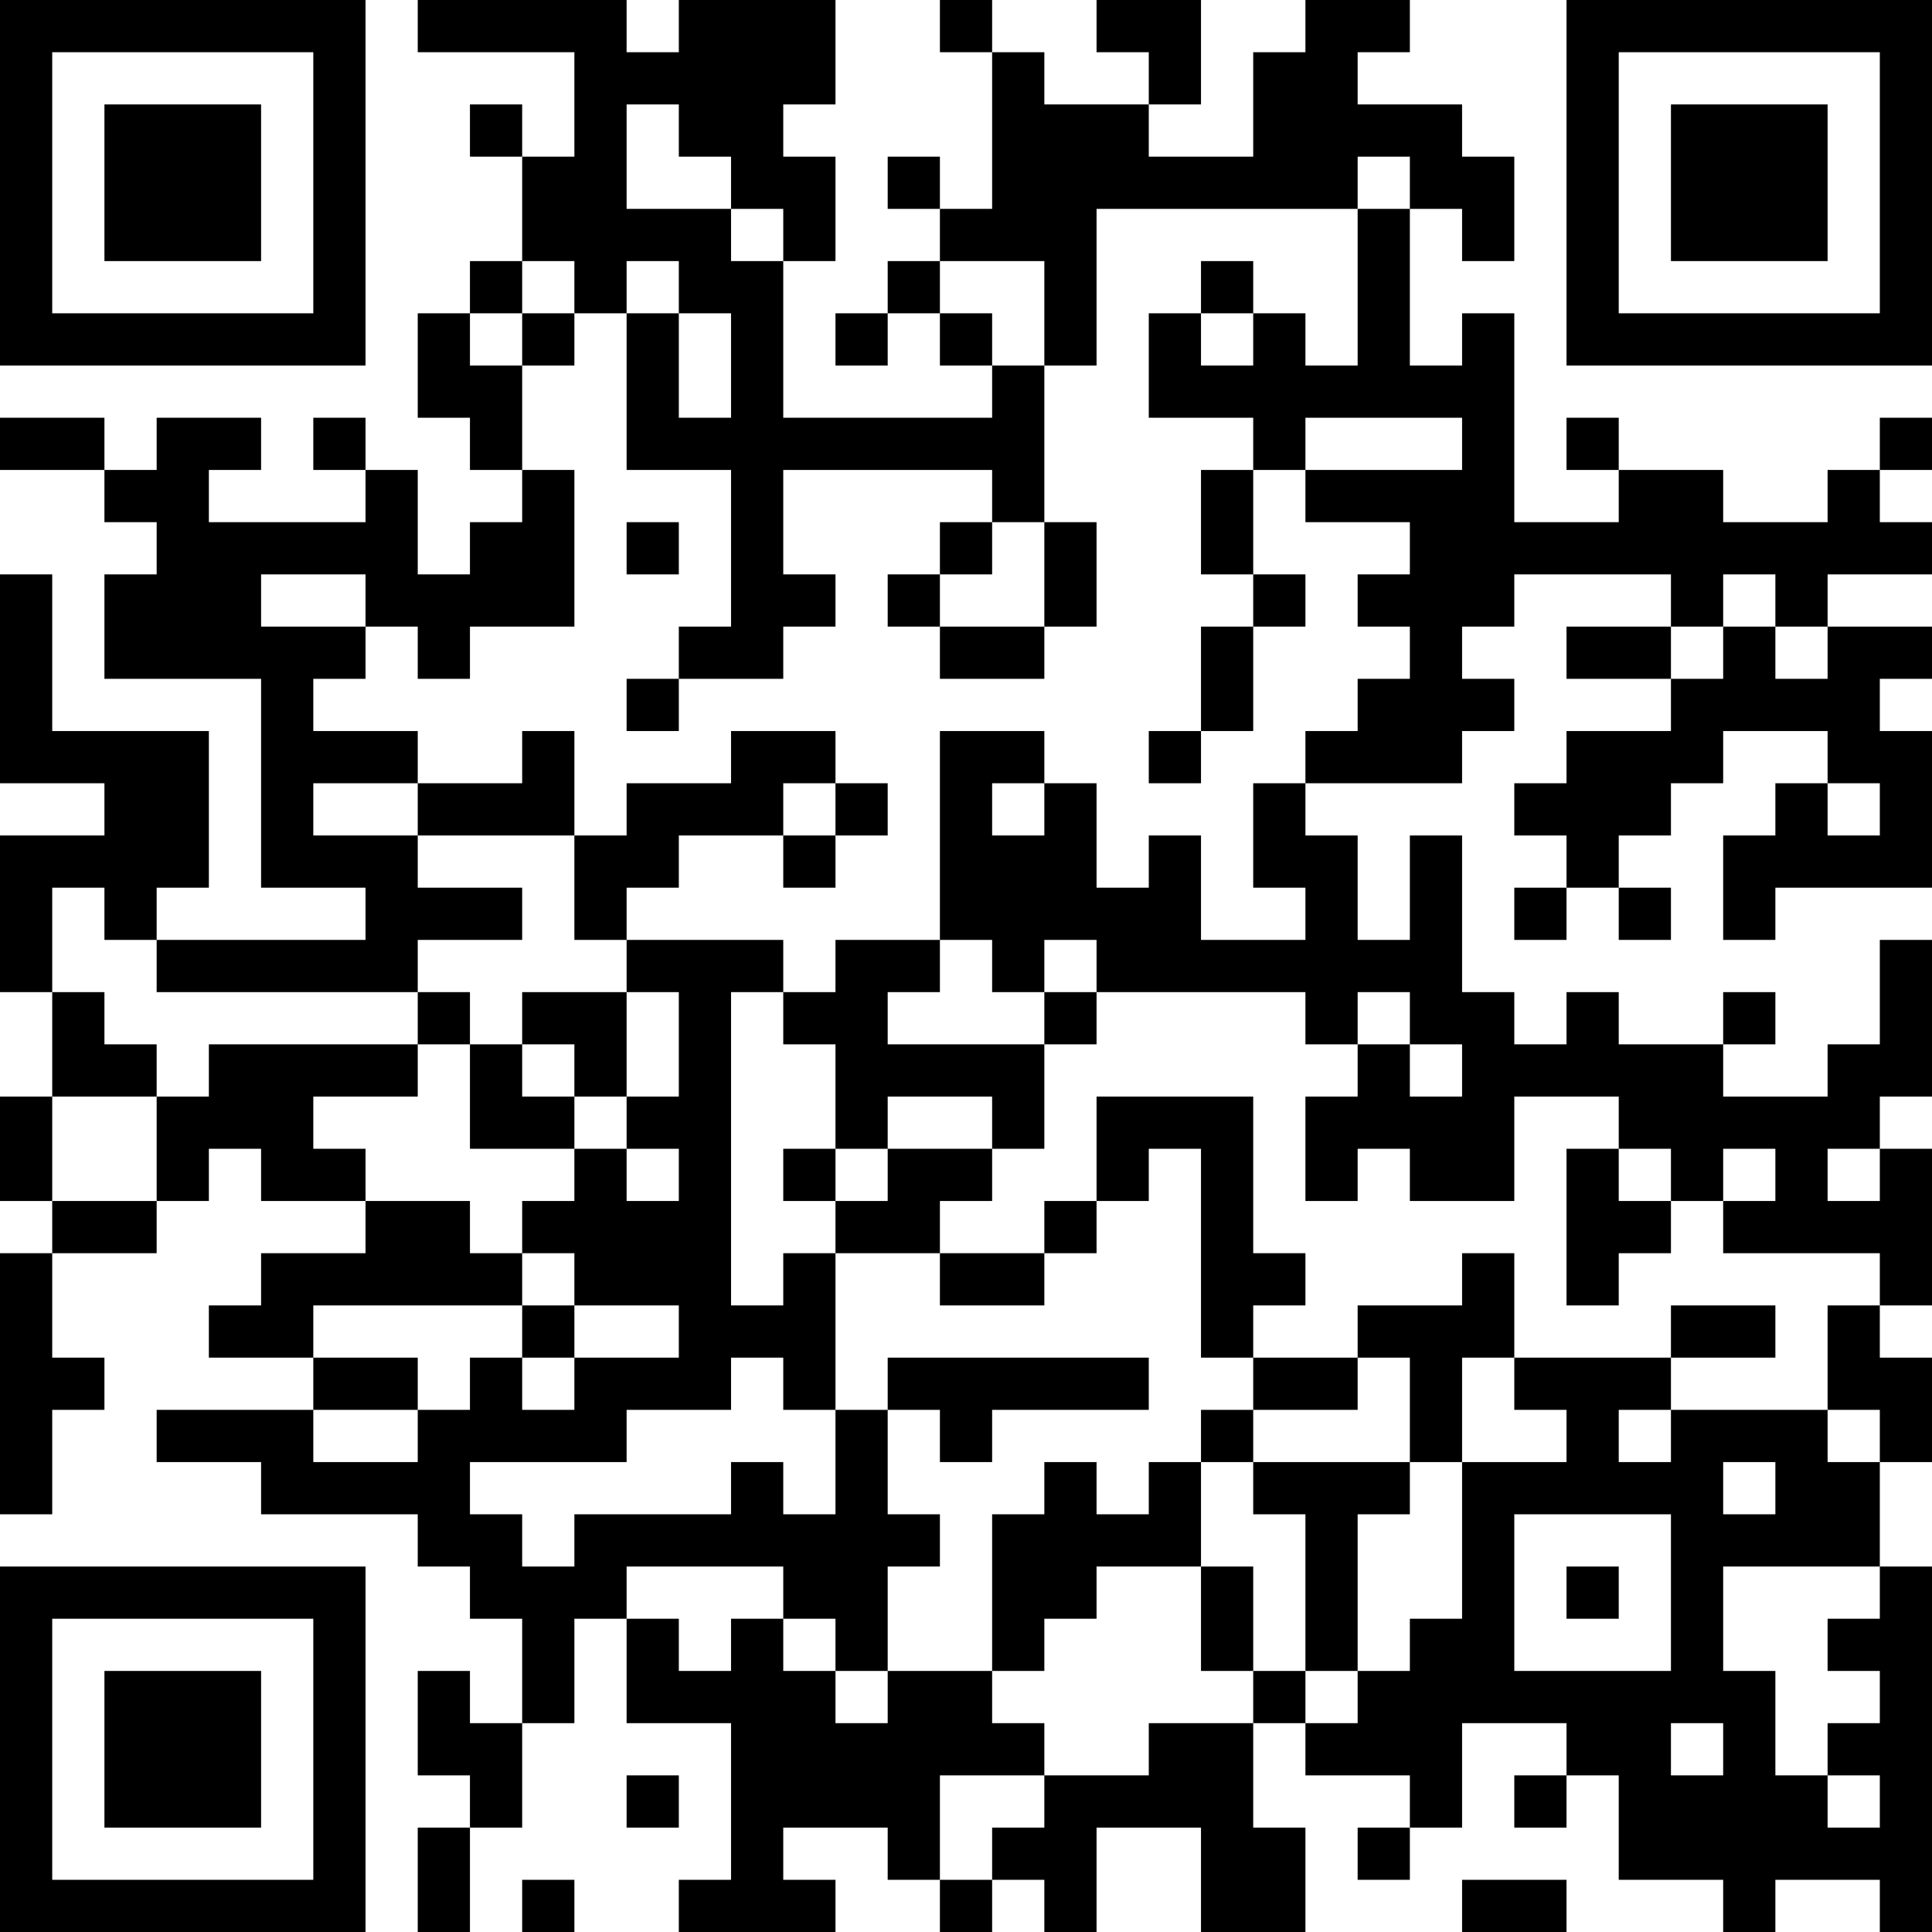 <?xml version="1.0" encoding="UTF-8"?>
<svg xmlns="http://www.w3.org/2000/svg" version="1.1" width="400" height="400" viewBox="0 0 400 400"><rect x="0" y="0" width="400" height="400" fill="#ffffff"/><g transform="scale(10.811)"><g transform="translate(0,0)"><path fill-rule="evenodd" d="M8 0L8 1L11 1L11 3L10 3L10 2L9 2L9 3L10 3L10 5L9 5L9 6L8 6L8 8L9 8L9 9L10 9L10 10L9 10L9 11L8 11L8 9L7 9L7 8L6 8L6 9L7 9L7 10L4 10L4 9L5 9L5 8L3 8L3 9L2 9L2 8L0 8L0 9L2 9L2 10L3 10L3 11L2 11L2 13L5 13L5 17L7 17L7 18L3 18L3 17L4 17L4 14L1 14L1 11L0 11L0 15L2 15L2 16L0 16L0 19L1 19L1 21L0 21L0 23L1 23L1 24L0 24L0 29L1 29L1 27L2 27L2 26L1 26L1 24L3 24L3 23L4 23L4 22L5 22L5 23L7 23L7 24L5 24L5 25L4 25L4 26L6 26L6 27L3 27L3 28L5 28L5 29L8 29L8 30L9 30L9 31L10 31L10 33L9 33L9 32L8 32L8 34L9 34L9 35L8 35L8 37L9 37L9 35L10 35L10 33L11 33L11 31L12 31L12 33L14 33L14 36L13 36L13 37L16 37L16 36L15 36L15 35L17 35L17 36L18 36L18 37L19 37L19 36L20 36L20 37L21 37L21 35L23 35L23 37L25 37L25 35L24 35L24 33L25 33L25 34L27 34L27 35L26 35L26 36L27 36L27 35L28 35L28 33L30 33L30 34L29 34L29 35L30 35L30 34L31 34L31 36L33 36L33 37L34 37L34 36L36 36L36 37L37 37L37 30L36 30L36 28L37 28L37 26L36 26L36 25L37 25L37 22L36 22L36 21L37 21L37 18L36 18L36 20L35 20L35 21L33 21L33 20L34 20L34 19L33 19L33 20L31 20L31 19L30 19L30 20L29 20L29 19L28 19L28 16L27 16L27 18L26 18L26 16L25 16L25 15L28 15L28 14L29 14L29 13L28 13L28 12L29 12L29 11L32 11L32 12L30 12L30 13L32 13L32 14L30 14L30 15L29 15L29 16L30 16L30 17L29 17L29 18L30 18L30 17L31 17L31 18L32 18L32 17L31 17L31 16L32 16L32 15L33 15L33 14L35 14L35 15L34 15L34 16L33 16L33 18L34 18L34 17L37 17L37 14L36 14L36 13L37 13L37 12L35 12L35 11L37 11L37 10L36 10L36 9L37 9L37 8L36 8L36 9L35 9L35 10L33 10L33 9L31 9L31 8L30 8L30 9L31 9L31 10L29 10L29 6L28 6L28 7L27 7L27 4L28 4L28 5L29 5L29 3L28 3L28 2L26 2L26 1L27 1L27 0L25 0L25 1L24 1L24 3L22 3L22 2L23 2L23 0L21 0L21 1L22 1L22 2L20 2L20 1L19 1L19 0L18 0L18 1L19 1L19 4L18 4L18 3L17 3L17 4L18 4L18 5L17 5L17 6L16 6L16 7L17 7L17 6L18 6L18 7L19 7L19 8L15 8L15 5L16 5L16 3L15 3L15 2L16 2L16 0L13 0L13 1L12 1L12 0ZM12 2L12 4L14 4L14 5L15 5L15 4L14 4L14 3L13 3L13 2ZM26 3L26 4L21 4L21 7L20 7L20 5L18 5L18 6L19 6L19 7L20 7L20 10L19 10L19 9L15 9L15 11L16 11L16 12L15 12L15 13L13 13L13 12L14 12L14 9L12 9L12 6L13 6L13 8L14 8L14 6L13 6L13 5L12 5L12 6L11 6L11 5L10 5L10 6L9 6L9 7L10 7L10 9L11 9L11 12L9 12L9 13L8 13L8 12L7 12L7 11L5 11L5 12L7 12L7 13L6 13L6 14L8 14L8 15L6 15L6 16L8 16L8 17L10 17L10 18L8 18L8 19L3 19L3 18L2 18L2 17L1 17L1 19L2 19L2 20L3 20L3 21L1 21L1 23L3 23L3 21L4 21L4 20L8 20L8 21L6 21L6 22L7 22L7 23L9 23L9 24L10 24L10 25L6 25L6 26L8 26L8 27L6 27L6 28L8 28L8 27L9 27L9 26L10 26L10 27L11 27L11 26L13 26L13 25L11 25L11 24L10 24L10 23L11 23L11 22L12 22L12 23L13 23L13 22L12 22L12 21L13 21L13 19L12 19L12 18L15 18L15 19L14 19L14 25L15 25L15 24L16 24L16 27L15 27L15 26L14 26L14 27L12 27L12 28L9 28L9 29L10 29L10 30L11 30L11 29L14 29L14 28L15 28L15 29L16 29L16 27L17 27L17 29L18 29L18 30L17 30L17 32L16 32L16 31L15 31L15 30L12 30L12 31L13 31L13 32L14 32L14 31L15 31L15 32L16 32L16 33L17 33L17 32L19 32L19 33L20 33L20 34L18 34L18 36L19 36L19 35L20 35L20 34L22 34L22 33L24 33L24 32L25 32L25 33L26 33L26 32L27 32L27 31L28 31L28 28L30 28L30 27L29 27L29 26L32 26L32 27L31 27L31 28L32 28L32 27L35 27L35 28L36 28L36 27L35 27L35 25L36 25L36 24L33 24L33 23L34 23L34 22L33 22L33 23L32 23L32 22L31 22L31 21L29 21L29 23L27 23L27 22L26 22L26 23L25 23L25 21L26 21L26 20L27 20L27 21L28 21L28 20L27 20L27 19L26 19L26 20L25 20L25 19L21 19L21 18L20 18L20 19L19 19L19 18L18 18L18 14L20 14L20 15L19 15L19 16L20 16L20 15L21 15L21 17L22 17L22 16L23 16L23 18L25 18L25 17L24 17L24 15L25 15L25 14L26 14L26 13L27 13L27 12L26 12L26 11L27 11L27 10L25 10L25 9L28 9L28 8L25 8L25 9L24 9L24 8L22 8L22 6L23 6L23 7L24 7L24 6L25 6L25 7L26 7L26 4L27 4L27 3ZM23 5L23 6L24 6L24 5ZM10 6L10 7L11 7L11 6ZM23 9L23 11L24 11L24 12L23 12L23 14L22 14L22 15L23 15L23 14L24 14L24 12L25 12L25 11L24 11L24 9ZM12 10L12 11L13 11L13 10ZM18 10L18 11L17 11L17 12L18 12L18 13L20 13L20 12L21 12L21 10L20 10L20 12L18 12L18 11L19 11L19 10ZM33 11L33 12L32 12L32 13L33 13L33 12L34 12L34 13L35 13L35 12L34 12L34 11ZM12 13L12 14L13 14L13 13ZM10 14L10 15L8 15L8 16L11 16L11 18L12 18L12 17L13 17L13 16L15 16L15 17L16 17L16 16L17 16L17 15L16 15L16 14L14 14L14 15L12 15L12 16L11 16L11 14ZM15 15L15 16L16 16L16 15ZM35 15L35 16L36 16L36 15ZM16 18L16 19L15 19L15 20L16 20L16 22L15 22L15 23L16 23L16 24L18 24L18 25L20 25L20 24L21 24L21 23L22 23L22 22L23 22L23 26L24 26L24 27L23 27L23 28L22 28L22 29L21 29L21 28L20 28L20 29L19 29L19 32L20 32L20 31L21 31L21 30L23 30L23 32L24 32L24 30L23 30L23 28L24 28L24 29L25 29L25 32L26 32L26 29L27 29L27 28L28 28L28 26L29 26L29 24L28 24L28 25L26 25L26 26L24 26L24 25L25 25L25 24L24 24L24 21L21 21L21 23L20 23L20 24L18 24L18 23L19 23L19 22L20 22L20 20L21 20L21 19L20 19L20 20L17 20L17 19L18 19L18 18ZM8 19L8 20L9 20L9 22L11 22L11 21L12 21L12 19L10 19L10 20L9 20L9 19ZM10 20L10 21L11 21L11 20ZM17 21L17 22L16 22L16 23L17 23L17 22L19 22L19 21ZM30 22L30 25L31 25L31 24L32 24L32 23L31 23L31 22ZM35 22L35 23L36 23L36 22ZM10 25L10 26L11 26L11 25ZM32 25L32 26L34 26L34 25ZM17 26L17 27L18 27L18 28L19 28L19 27L22 27L22 26ZM26 26L26 27L24 27L24 28L27 28L27 26ZM33 28L33 29L34 29L34 28ZM29 29L29 32L32 32L32 29ZM30 30L30 31L31 31L31 30ZM33 30L33 32L34 32L34 34L35 34L35 35L36 35L36 34L35 34L35 33L36 33L36 32L35 32L35 31L36 31L36 30ZM32 33L32 34L33 34L33 33ZM12 34L12 35L13 35L13 34ZM10 36L10 37L11 37L11 36ZM28 36L28 37L30 37L30 36ZM0 0L0 7L7 7L7 0ZM1 1L1 6L6 6L6 1ZM2 2L2 5L5 5L5 2ZM30 0L30 7L37 7L37 0ZM31 1L31 6L36 6L36 1ZM32 2L32 5L35 5L35 2ZM0 30L0 37L7 37L7 30ZM1 31L1 36L6 36L6 31ZM2 32L2 35L5 35L5 32Z" fill="#000000"/></g></g></svg>
